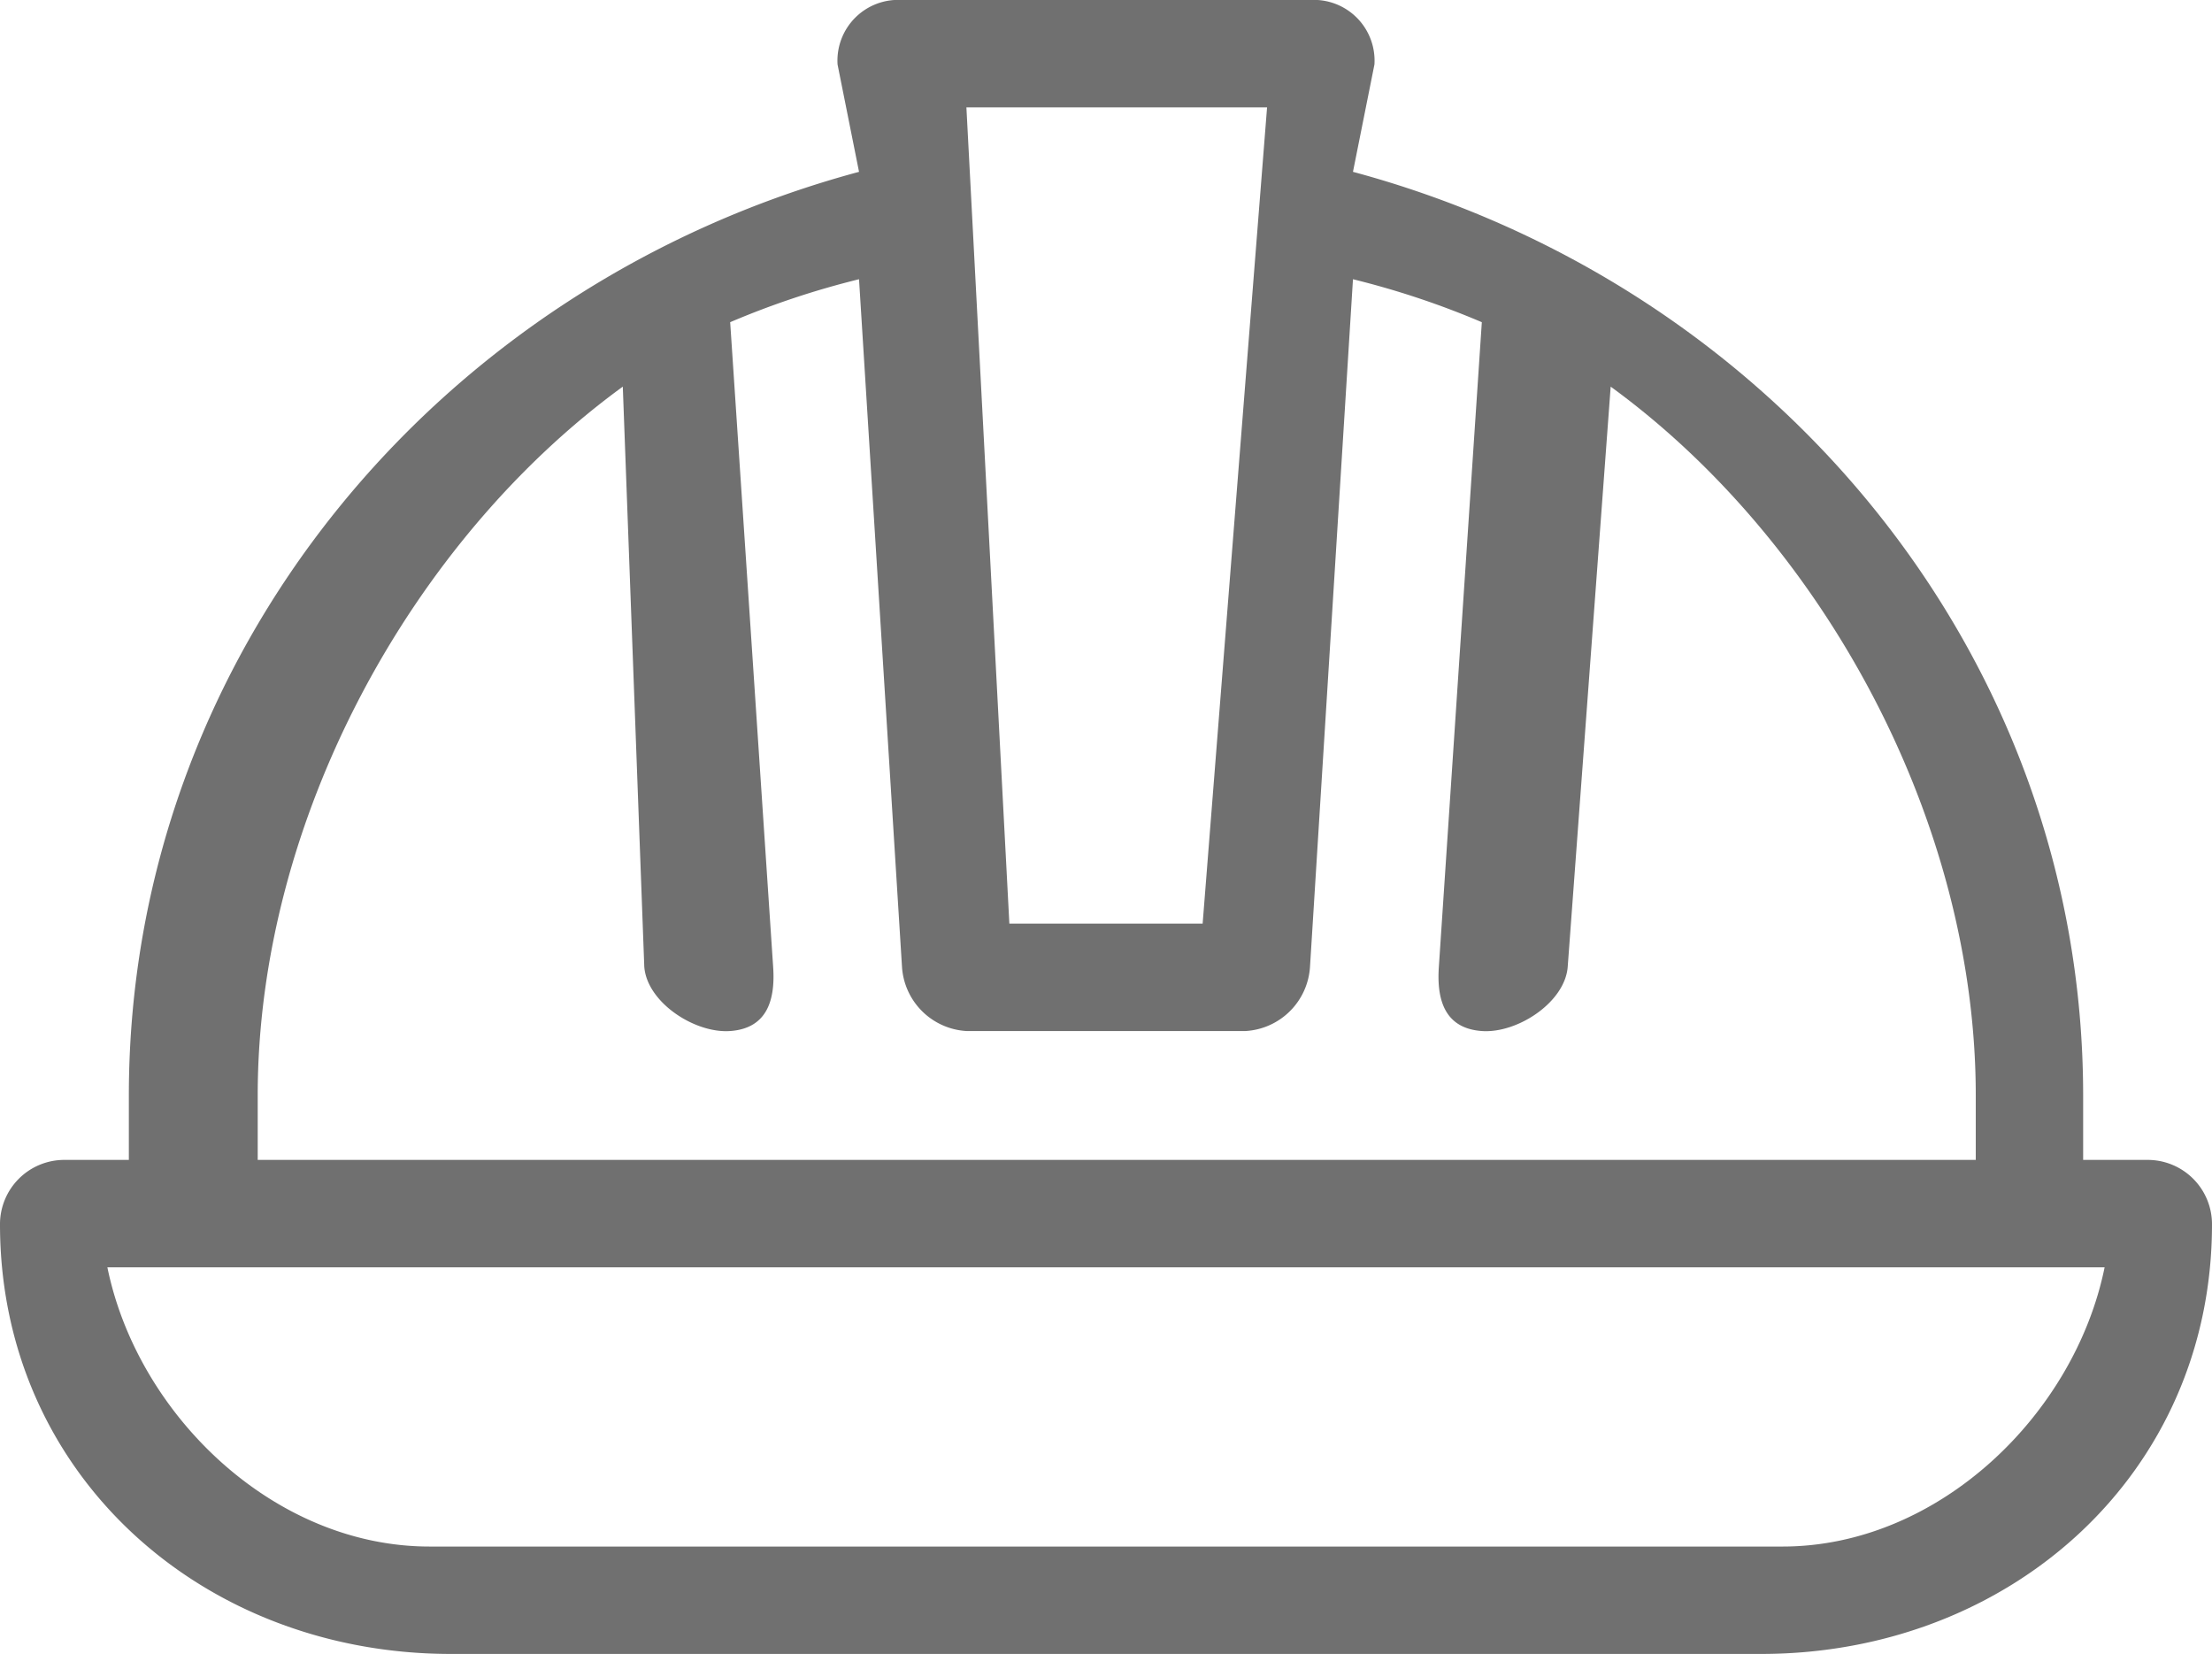 <svg xmlns="http://www.w3.org/2000/svg" viewBox="0 0 103 77">
  <g id="_015-helm-1" data-name="015-helm-1" transform="translate(0.16 0.142)">
    <path id="Pfad_242" data-name="Pfad 242" d="M99.84,114.858h-3v-3c0-20.435-14.337-37.712-34-43l1-5a2.829,2.829,0,0,0-3-3h-19a2.829,2.829,0,0,0-3,3l1,5c-19.655,5.286-34,22.557-34,43v3h-3a2.994,2.994,0,0,0-3,3c0,11.611,9.389,20,21,20h61c11.611,0,21-8.389,21-20A2.994,2.994,0,0,0,99.84,114.858Zm-41-49-3,38h-9l-2-38Zm-47,46c0-12.8,7.12-25.806,17-33l1,27c.119,1.66,2.345,3.118,4,3s2.118-1.343,2-3l-2-30a39.147,39.147,0,0,1,6-2l2,32a3.194,3.194,0,0,0,3,3h13a3.194,3.194,0,0,0,3-3l2-32a39.169,39.169,0,0,1,6,2l-2,30c-.118,1.657.343,2.881,2,3s3.882-1.342,4-3l2-27c9.88,7.194,17,20.2,17,33v3h-80Zm71,21h-63c-7.264,0-13.6-6.143-15-13h93C96.442,126.715,90.1,132.858,82.84,132.858Z" transform="translate(0 -61)" fill="#707070"/>
  </g>
</svg>
